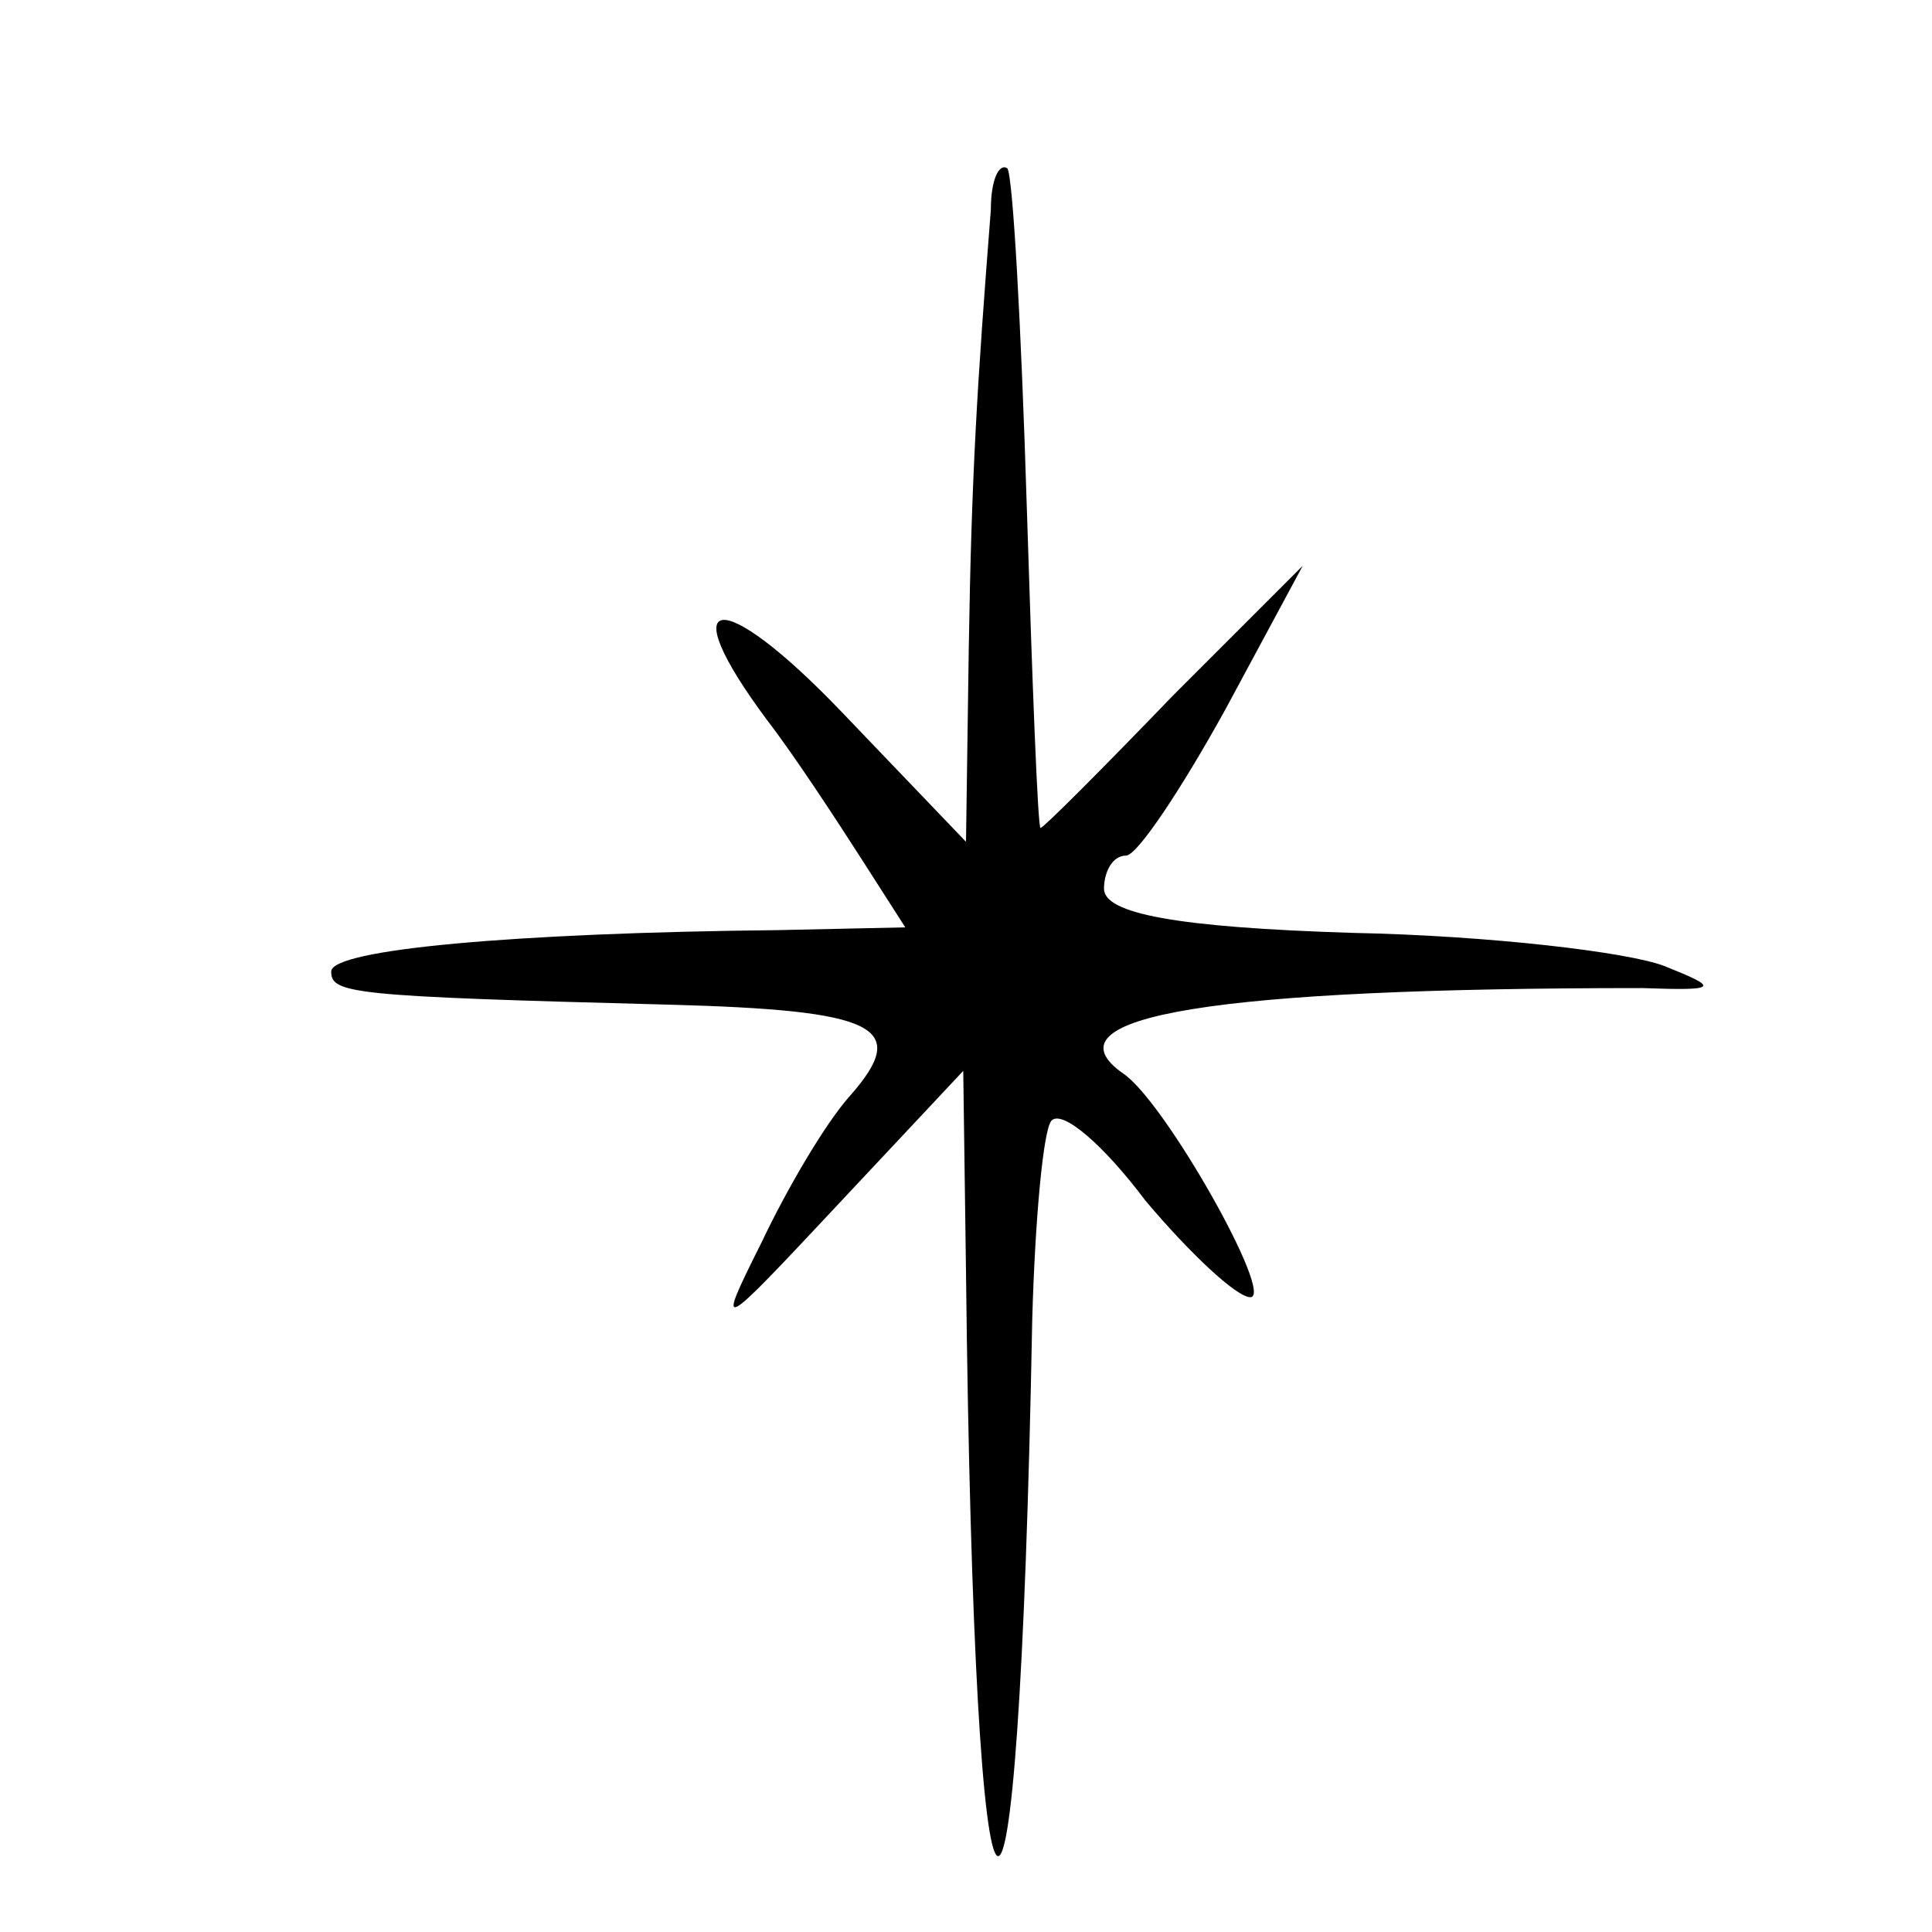 <?xml version="1.0" standalone="no"?>
<!DOCTYPE svg PUBLIC "-//W3C//DTD SVG 20010904//EN"
 "http://www.w3.org/TR/2001/REC-SVG-20010904/DTD/svg10.dtd">
<svg version="1.0" xmlns="http://www.w3.org/2000/svg"
 width="70pt" height="70pt" viewBox="0 0 70 70"
 preserveAspectRatio="xMidYMid meet">
<g transform="translate(0,70) scale(0.1,-0.1)"
fill="#000000" stroke="none">
<path d="M359 624 c-5 -64 -7 -96 -8 -159 l-1 -70 -45 47 c-44 46 -62 44 -27
-3 10 -13 25 -36 34 -50 l16 -25 -46 -1 c-96 -1 -162 -7 -162 -15 0 -8 7 -9
122 -12 76 -2 88 -8 66 -33 -9 -10 -23 -34 -32 -53 -17 -34 -16 -33 28 14 l45
48 1 -73 c3 -273 19 -285 24 -17 1 36 4 69 7 72 4 4 19 -9 34 -29 16 -19 33
-35 38 -35 9 0 -31 71 -46 81 -30 21 34 31 188 31 28 -1 28 0 8 8 -13 5 -63
11 -113 12 -64 2 -90 7 -90 16 0 6 3 12 8 12 4 0 20 24 36 53 l28 52 -47 -47
c-26 -27 -47 -48 -48 -48 -1 0 -3 53 -5 117 -2 65 -5 119 -7 122 -3 2 -6 -4
-6 -15z"/>
</g>
</svg>
